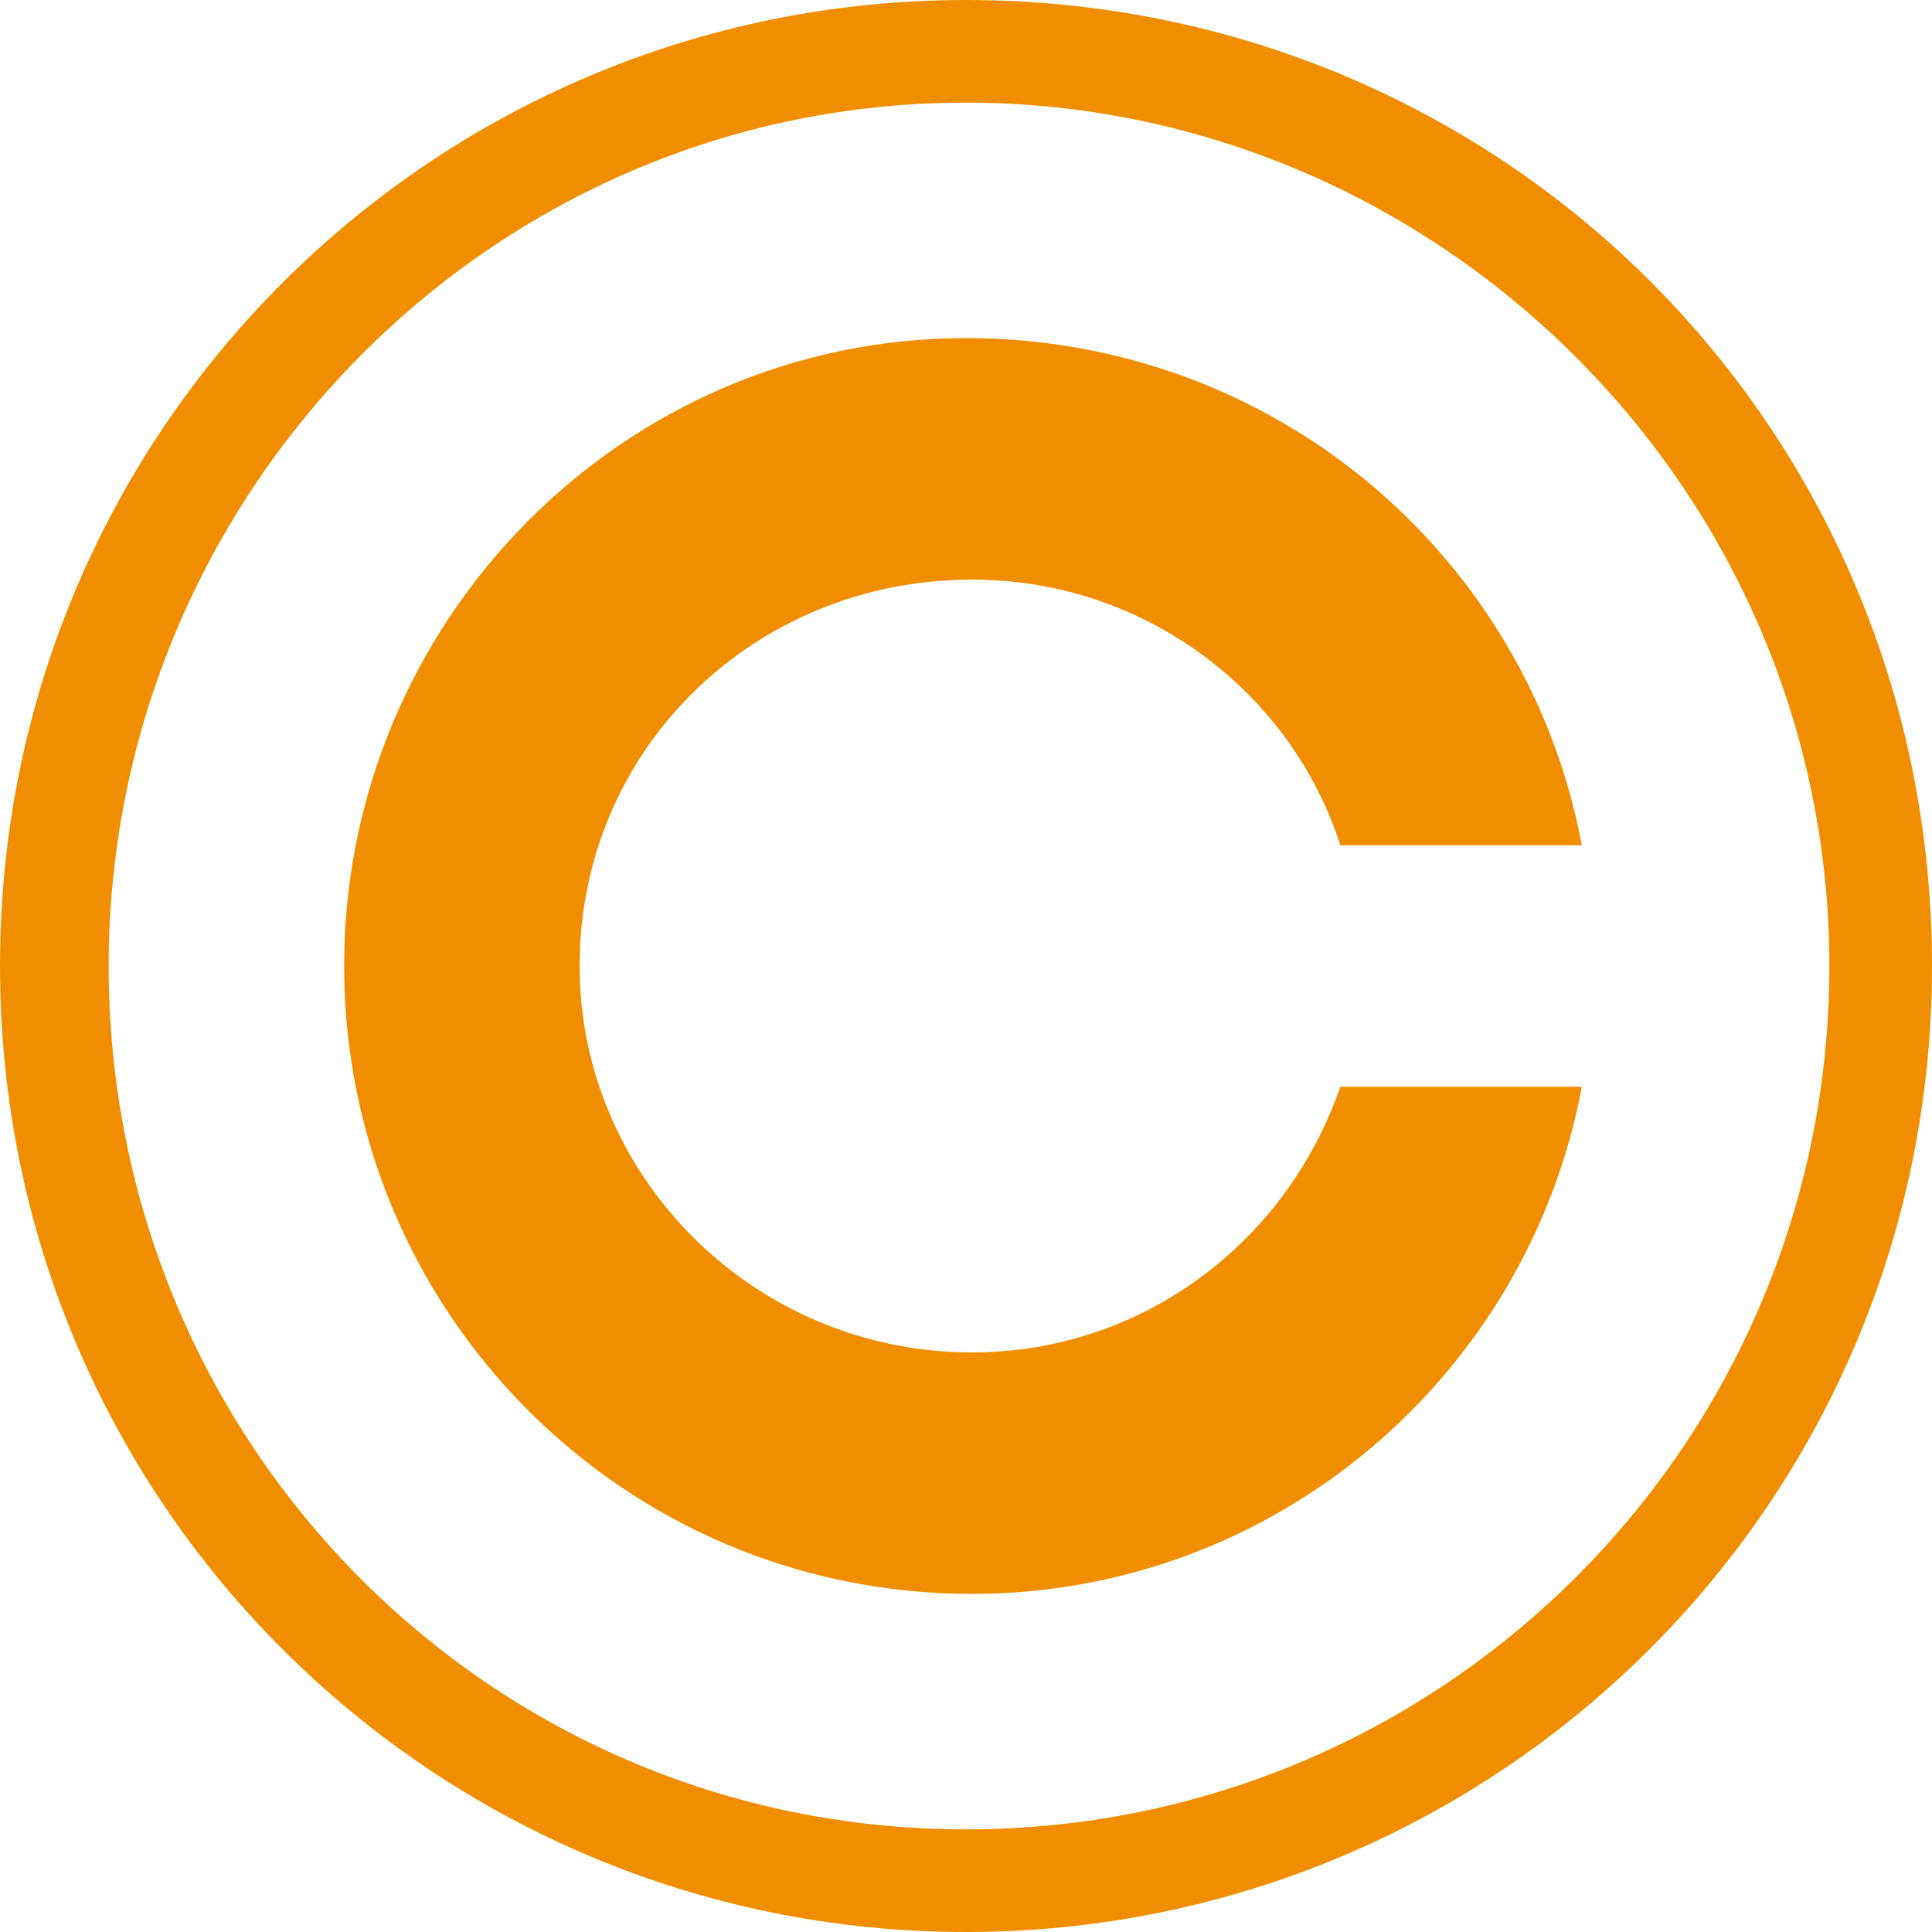 <?xml version="1.0" encoding="utf-8"?>
<!-- Generator: Adobe Illustrator 23.0.4, SVG Export Plug-In . SVG Version: 6.00 Build 0)  -->
<svg version="1.1" id="Layer_1" xmlns="http://www.w3.org/2000/svg" xmlns:xlink="http://www.w3.org/1999/xlink" x="0px" y="0px"
	 width="32px" height="32px" viewBox="0 0 32 32" style="enable-background:new 0 0 32 32;" xml:space="preserve">
<style type="text/css">
	.st0{fill:#F18E00;}
</style>
<path class="st0" d="M5.7,16c0,5.7,4.6,10.4,10.4,10.4c5,0,9.2-3.6,10.1-8.4h-4c-0.9,2.6-3.3,4.4-6.1,4.4c-3.6,0-6.5-2.9-6.5-6.4
	c0-3.6,2.9-6.4,6.5-6.4c2.9,0,5.3,1.9,6.1,4.4h4C25.3,9.2,21.1,5.6,16,5.6C10.3,5.6,5.7,10.3,5.7,16 M16,30.3
	C8.1,30.3,1.8,23.9,1.8,16C1.8,8.2,8.1,1.7,16,1.7c7.8,0,14.3,6.4,14.3,14.3C30.3,23.9,23.9,30.3,16,30.3 M16,0C7.2,0,0,7.1,0,16
	s7.2,16,16,16c8.8,0,16-7.1,16-16S24.9,0,16,0"/>
</svg>
